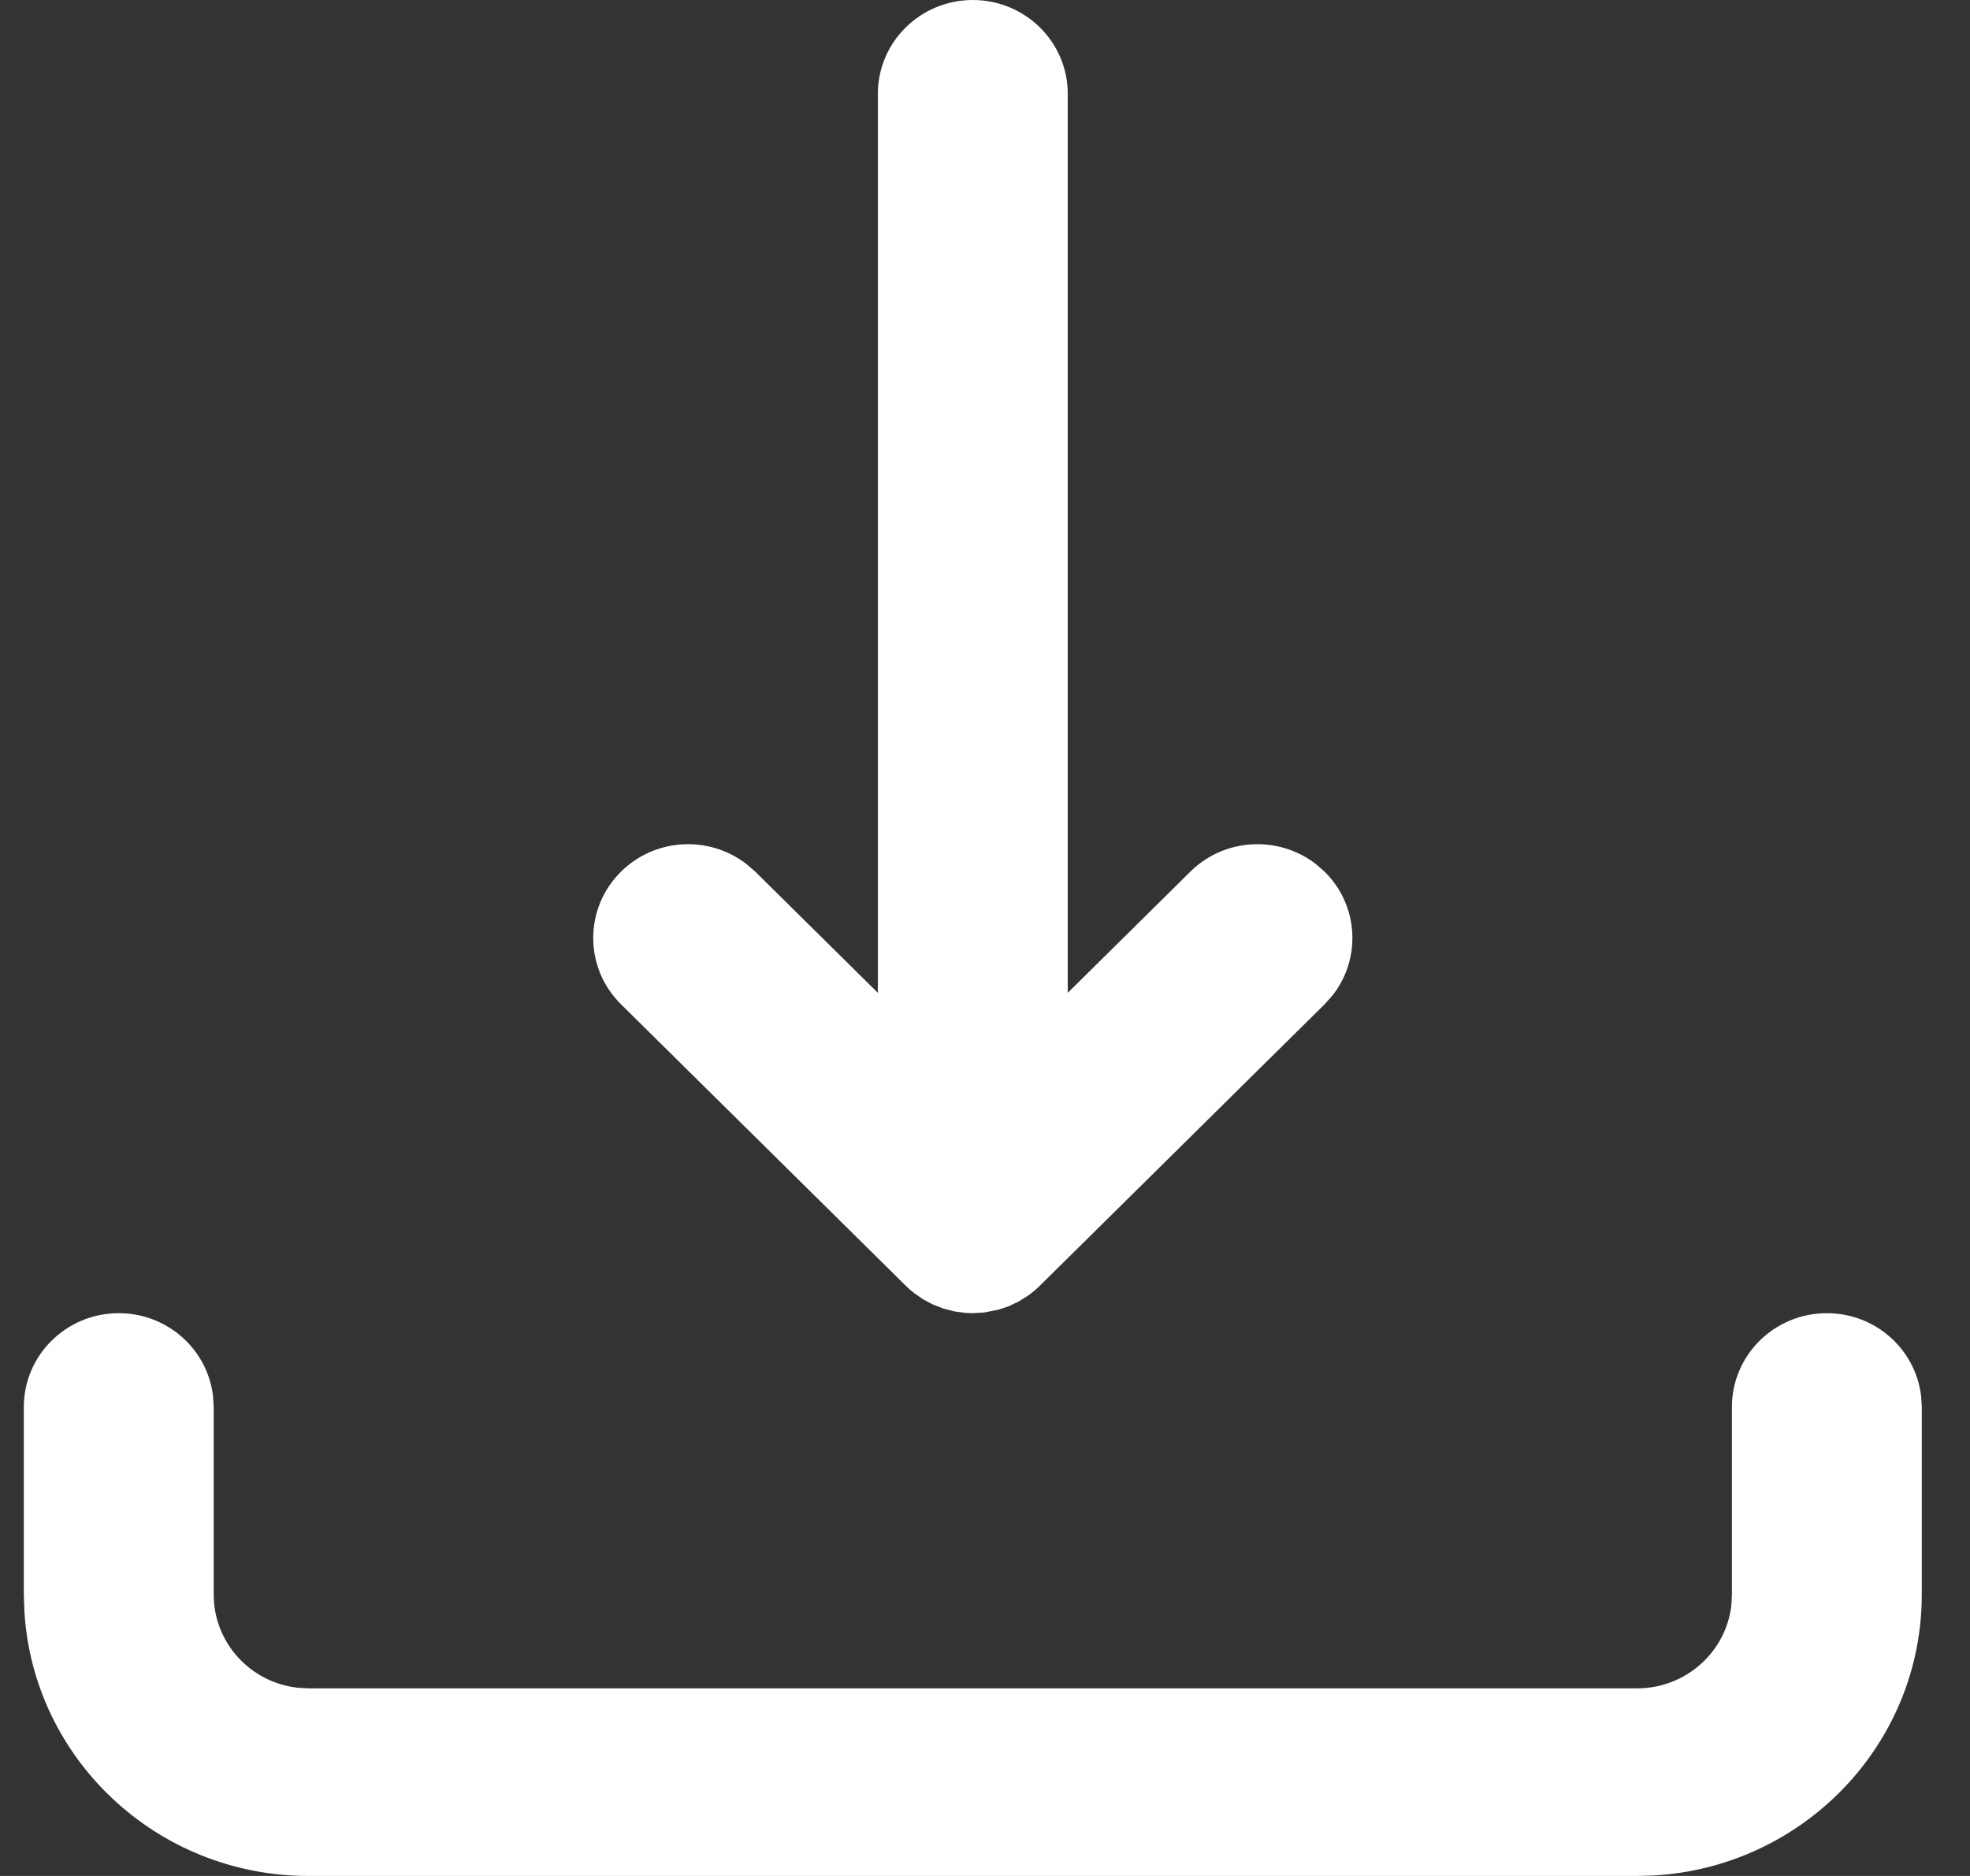 <svg xmlns="http://www.w3.org/2000/svg" width="21" height="20" fill="none" viewBox="0 0 21 20"><rect x="0" y="0" width="21" height="20" fill="#333333" stroke="none"/><path fill="#fff" fill-rule="evenodd" d="M19.474 14C19.993 14 20.42 14.386 20.479 14.883L20.486 15V17C20.486 18.598 19.222 19.904 17.629 19.995L17.451 20H3.289C1.673 20 0.352 18.751 0.26 17.176L0.254 17V15C0.254 14.448 0.707 14 1.266 14C1.785 14 2.212 14.386 2.271 14.883L2.278 15V17C2.278 17.513 2.668 17.936 3.171 17.993L3.289 18H17.451C17.97 18 18.397 17.614 18.456 17.117L18.462 17V15C18.462 14.448 18.915 14 19.474 14ZM10.37 0C10.929 0 11.382 0.448 11.382 1V10.585L12.689 9.293C13.054 8.932 13.628 8.905 14.025 9.21L14.12 9.293C14.485 9.653 14.513 10.221 14.204 10.613L14.12 10.707L11.085 13.707L11.041 13.748L10.972 13.804L10.86 13.875L10.746 13.929L10.639 13.964L10.489 13.993L10.37 14L10.294 13.997L10.167 13.98L10.054 13.95L9.942 13.906L9.843 13.854L9.746 13.787C9.714 13.762 9.684 13.736 9.655 13.707L6.62 10.707C6.225 10.317 6.225 9.683 6.62 9.293C6.985 8.932 7.558 8.905 7.955 9.21L8.051 9.293L9.358 10.585V1C9.358 0.448 9.811 0 10.37 0Z" clip-rule="evenodd"/></svg>